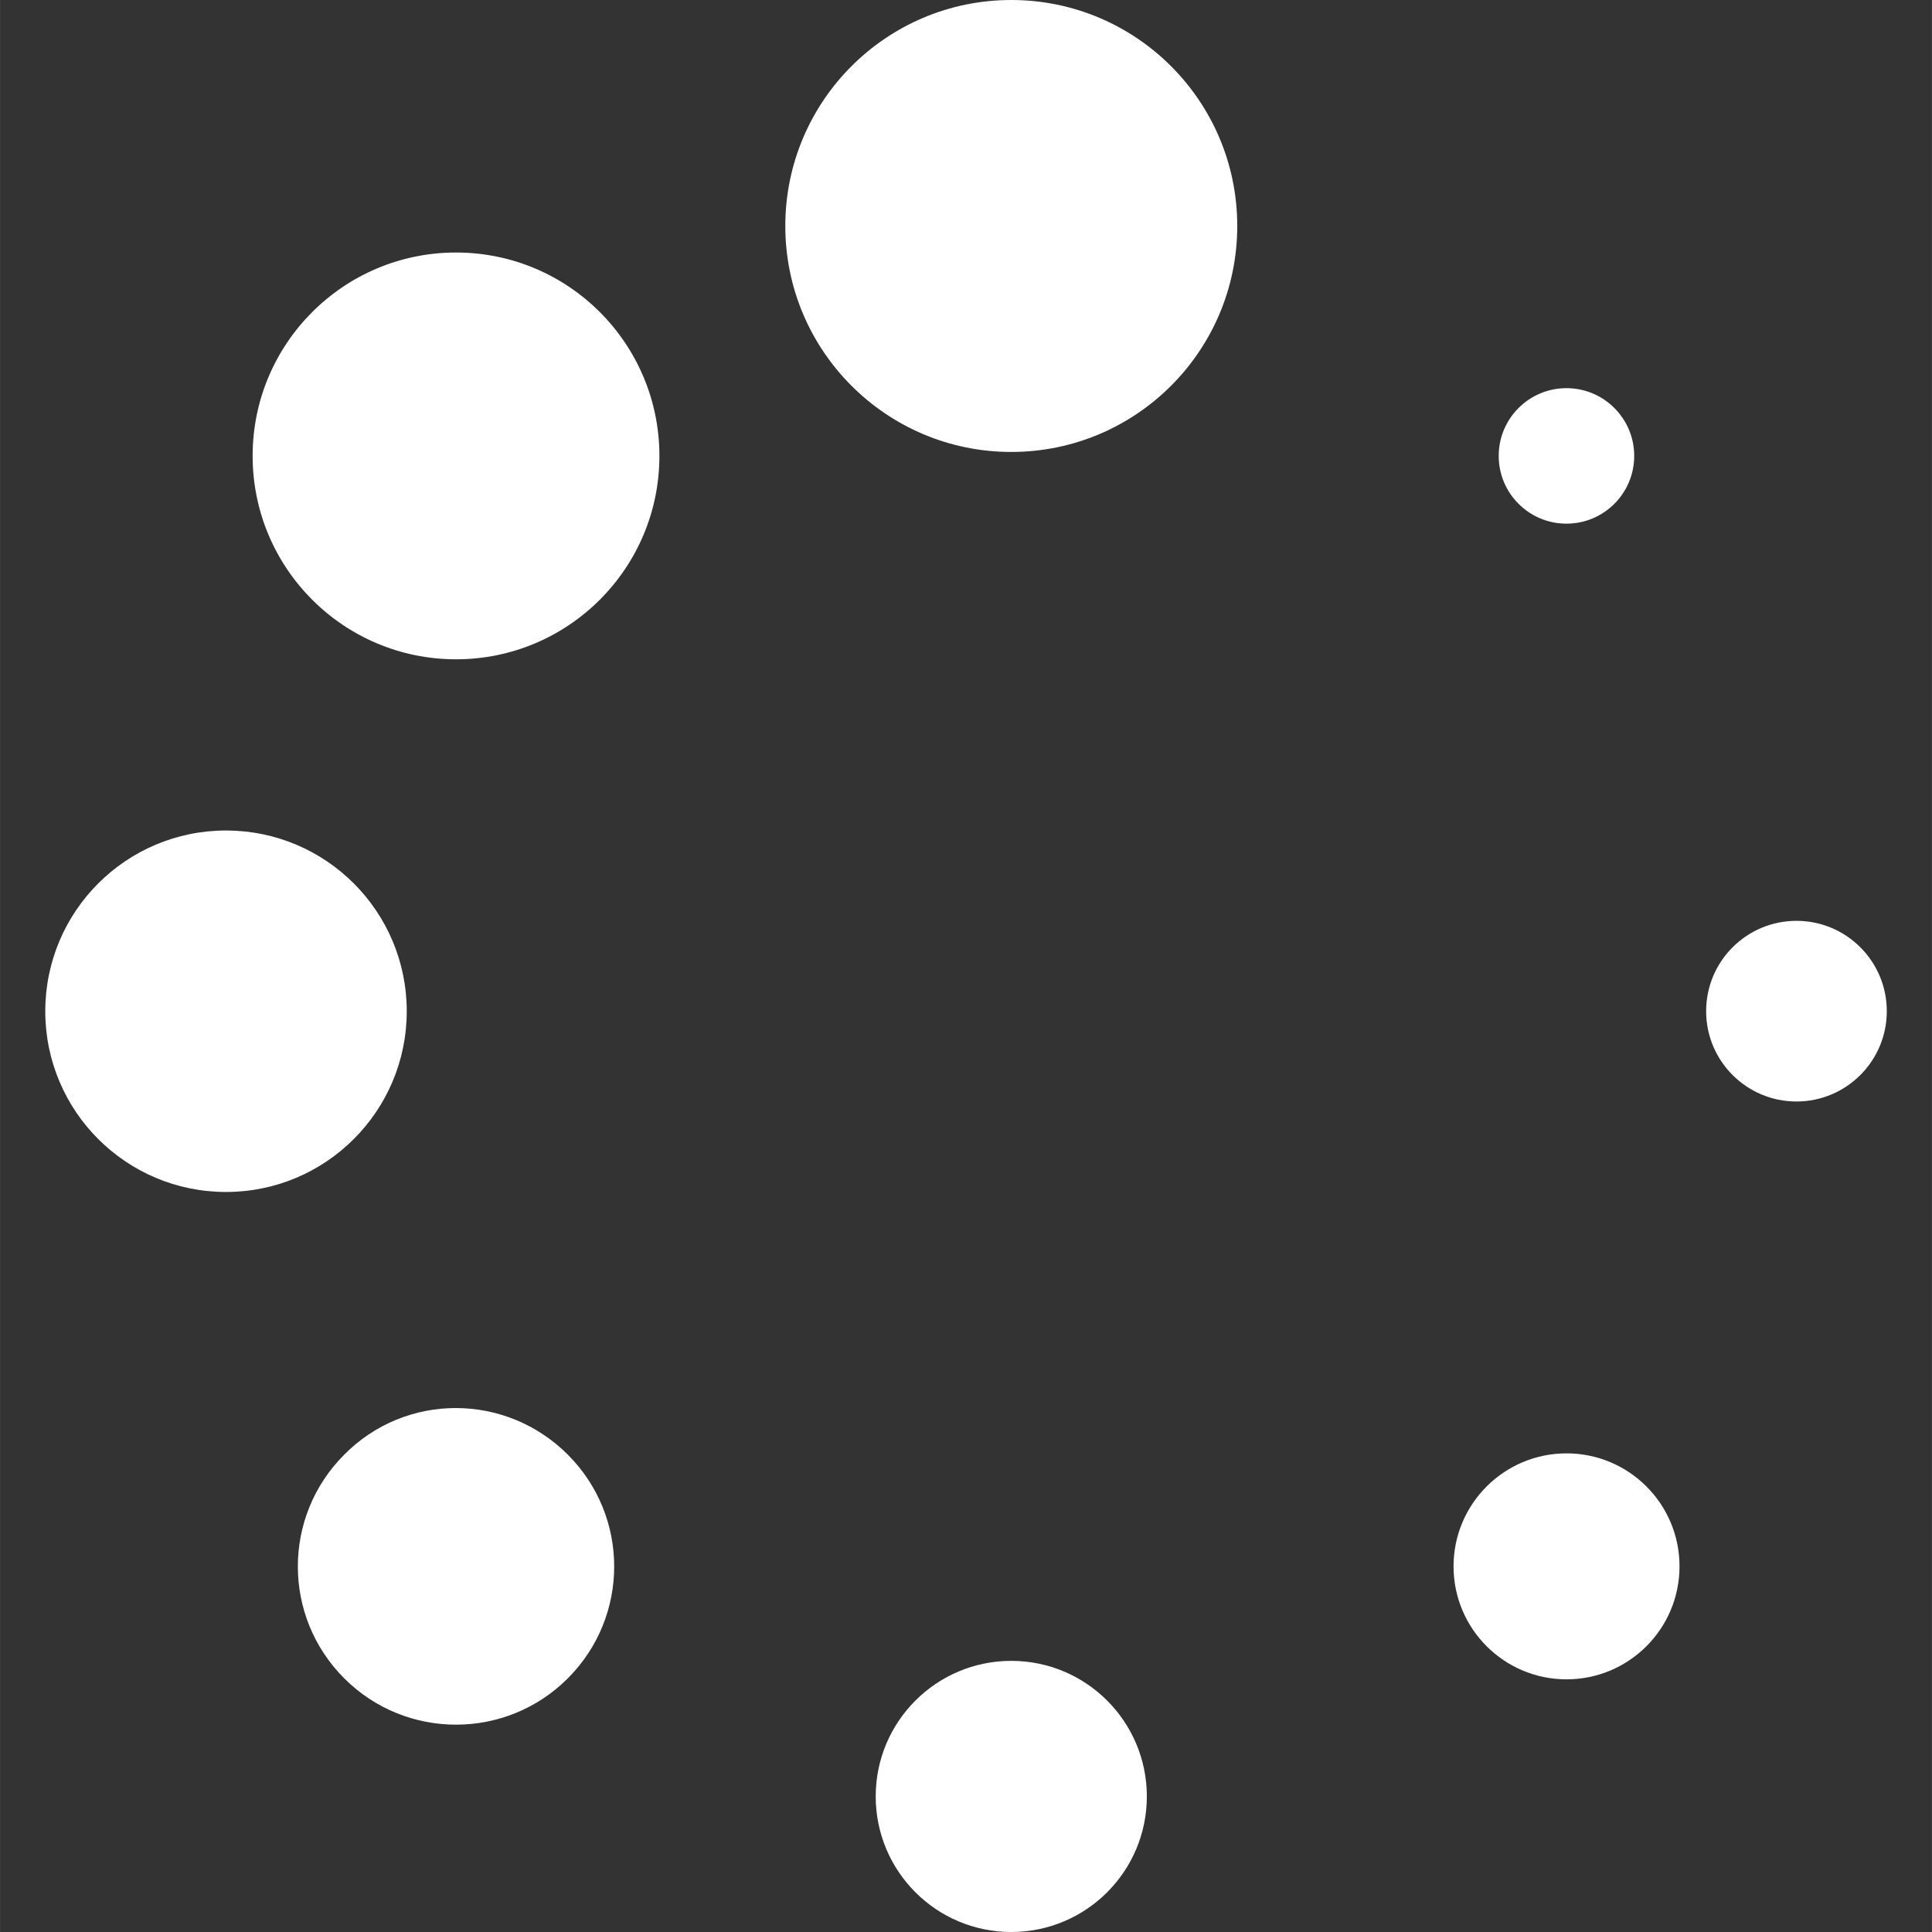 <?xml version="1.0"?>
<svg xmlns="http://www.w3.org/2000/svg" xmlns:xlink="http://www.w3.org/1999/xlink" version="1.1" id="Capa_1" x="0px" y="0px" width="512px" height="512px" viewBox="0 0 26.349 26.35" style="enable-background:new 0 0 26.349 26.35;" xml:space="preserve"><rect x="0" y="0" width="26.349" height="26.35" fill="#333333" stroke="none"/><g><script xmlns="" class="active-path" style=""/><g>
	<g>
		<circle cx="13.792" cy="3.082" r="3.082" data-original="#000000" class="active-path" fill="#FFFFFF"/>
		<circle cx="13.792" cy="24.501" r="1.849" data-original="#000000" class="active-path" fill="#FFFFFF"/>
		<circle cx="6.219" cy="6.218" r="2.774" data-original="#000000" class="active-path" fill="#FFFFFF"/>
		<circle cx="21.365" cy="21.363" r="1.541" data-original="#000000" class="active-path" fill="#FFFFFF"/>
		<circle cx="3.082" cy="13.792" r="2.465" data-original="#000000" class="active-path" fill="#FFFFFF"/>
		<circle cx="24.501" cy="13.791" r="1.232" data-original="#000000" class="active-path" fill="#FFFFFF"/>
		<path d="M4.694,19.84c-0.843,0.843-0.843,2.207,0,3.05c0.842,0.843,2.208,0.843,3.05,0c0.843-0.843,0.843-2.207,0-3.05    C6.902,18.996,5.537,18.988,4.694,19.84z" data-original="#000000" class="active-path" fill="#FFFFFF"/>
		<circle cx="21.364" cy="6.218" r="0.924" data-original="#000000" class="active-path" fill="#FFFFFF"/>
	</g>
</g></g> </svg>

